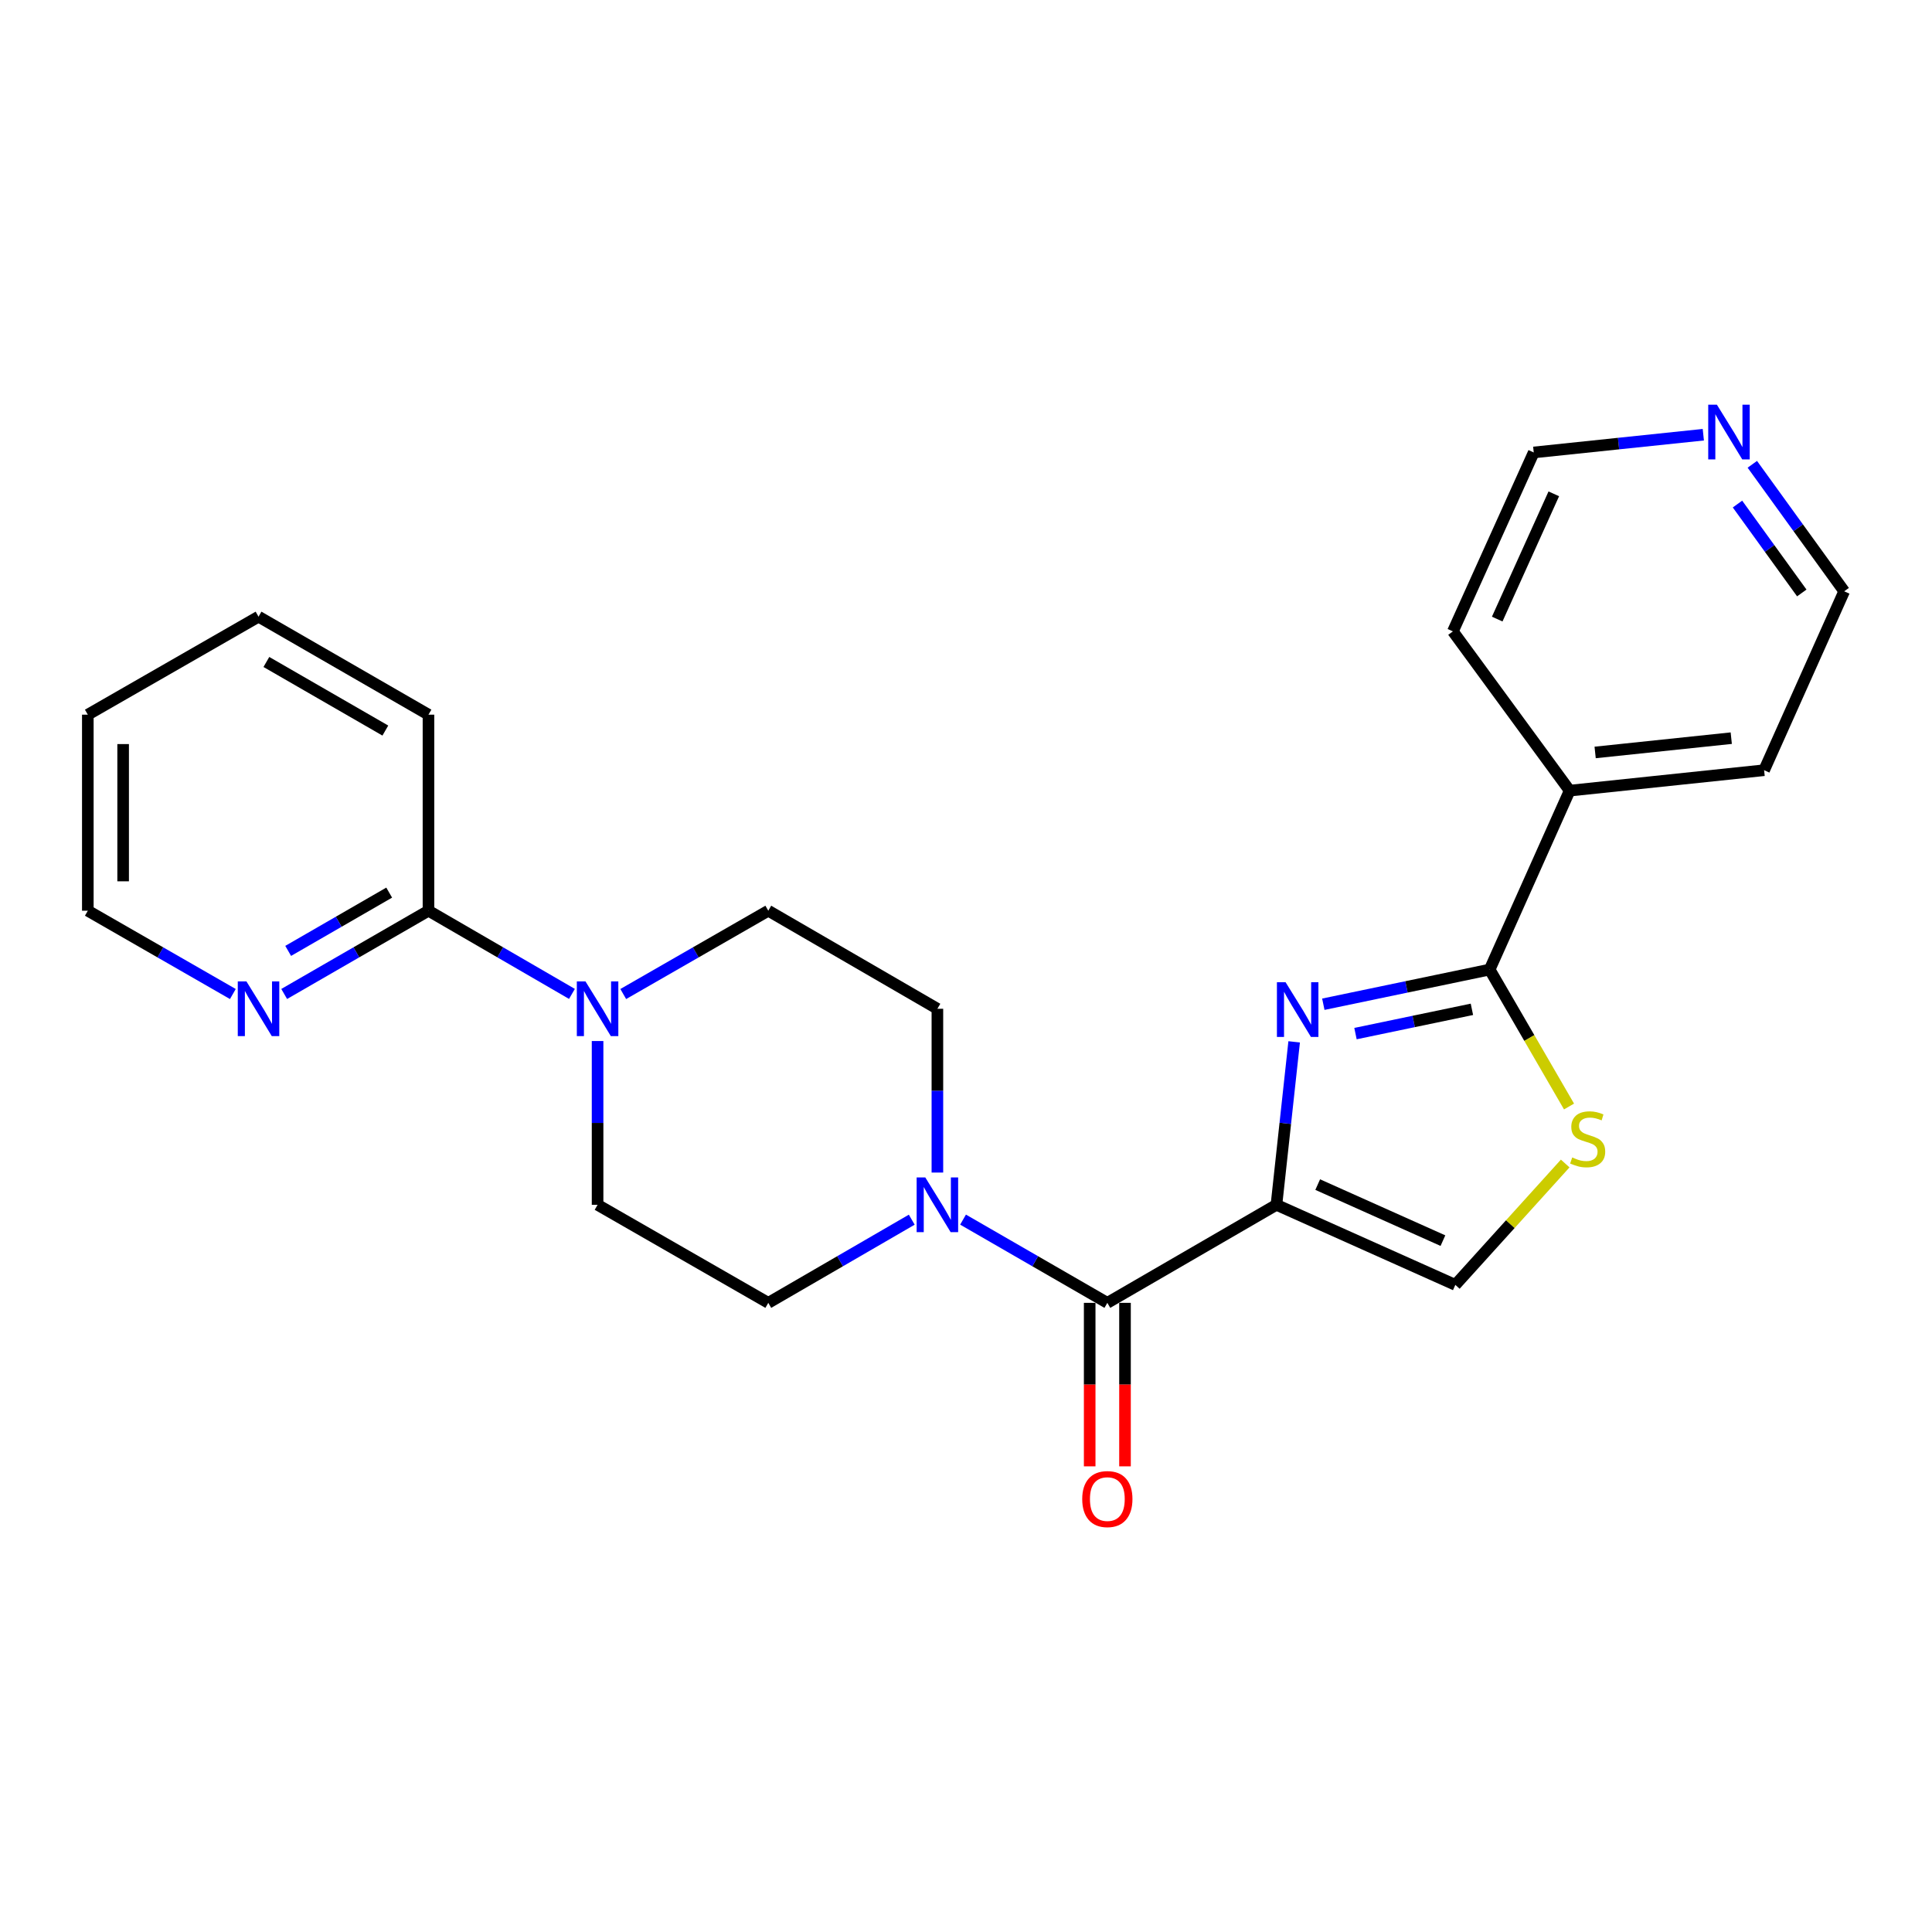 <?xml version='1.0' encoding='iso-8859-1'?>
<svg version='1.1' baseProfile='full'
              xmlns='http://www.w3.org/2000/svg'
                      xmlns:rdkit='http://www.rdkit.org/xml'
                      xmlns:xlink='http://www.w3.org/1999/xlink'
                  xml:space='preserve'
width='1000px' height='1000px' viewBox='0 0 1000 1000'>
<!-- END OF HEADER -->
<rect style='opacity:1.0;fill:#FFFFFF;stroke:none' width='1000' height='1000' x='0' y='0'> </rect>
<path class='bond-0' d='M 660.685,623.61 L 665.271,581.434' style='fill:none;fill-rule:evenodd;stroke:#000000;stroke-width:6px;stroke-linecap:butt;stroke-linejoin:miter;stroke-opacity:1' />
<path class='bond-0' d='M 665.271,581.434 L 669.857,539.257' style='fill:none;fill-rule:evenodd;stroke:#0000FF;stroke-width:6px;stroke-linecap:butt;stroke-linejoin:miter;stroke-opacity:1' />
<path class='bond-1' d='M 660.685,623.61 L 573.158,674.356' style='fill:none;fill-rule:evenodd;stroke:#000000;stroke-width:6px;stroke-linecap:butt;stroke-linejoin:miter;stroke-opacity:1' />
<path class='bond-5' d='M 660.685,623.61 L 753.28,665.053' style='fill:none;fill-rule:evenodd;stroke:#000000;stroke-width:6px;stroke-linecap:butt;stroke-linejoin:miter;stroke-opacity:1' />
<path class='bond-5' d='M 682.042,613.142 L 746.858,642.153' style='fill:none;fill-rule:evenodd;stroke:#000000;stroke-width:6px;stroke-linecap:butt;stroke-linejoin:miter;stroke-opacity:1' />
<path class='bond-2' d='M 684.951,519.788 L 727.996,510.814' style='fill:none;fill-rule:evenodd;stroke:#0000FF;stroke-width:6px;stroke-linecap:butt;stroke-linejoin:miter;stroke-opacity:1' />
<path class='bond-2' d='M 727.996,510.814 L 771.042,501.84' style='fill:none;fill-rule:evenodd;stroke:#000000;stroke-width:6px;stroke-linecap:butt;stroke-linejoin:miter;stroke-opacity:1' />
<path class='bond-2' d='M 701.595,534.99 L 731.727,528.708' style='fill:none;fill-rule:evenodd;stroke:#0000FF;stroke-width:6px;stroke-linecap:butt;stroke-linejoin:miter;stroke-opacity:1' />
<path class='bond-2' d='M 731.727,528.708 L 761.859,522.426' style='fill:none;fill-rule:evenodd;stroke:#000000;stroke-width:6px;stroke-linecap:butt;stroke-linejoin:miter;stroke-opacity:1' />
<path class='bond-4' d='M 573.158,674.356 L 535.815,652.813' style='fill:none;fill-rule:evenodd;stroke:#000000;stroke-width:6px;stroke-linecap:butt;stroke-linejoin:miter;stroke-opacity:1' />
<path class='bond-4' d='M 535.815,652.813 L 498.473,631.271' style='fill:none;fill-rule:evenodd;stroke:#0000FF;stroke-width:6px;stroke-linecap:butt;stroke-linejoin:miter;stroke-opacity:1' />
<path class='bond-9' d='M 564.018,674.356 L 564.018,716.667' style='fill:none;fill-rule:evenodd;stroke:#000000;stroke-width:6px;stroke-linecap:butt;stroke-linejoin:miter;stroke-opacity:1' />
<path class='bond-9' d='M 564.018,716.667 L 564.018,758.979' style='fill:none;fill-rule:evenodd;stroke:#FF0000;stroke-width:6px;stroke-linecap:butt;stroke-linejoin:miter;stroke-opacity:1' />
<path class='bond-9' d='M 582.298,674.356 L 582.298,716.667' style='fill:none;fill-rule:evenodd;stroke:#000000;stroke-width:6px;stroke-linecap:butt;stroke-linejoin:miter;stroke-opacity:1' />
<path class='bond-9' d='M 582.298,716.667 L 582.298,758.979' style='fill:none;fill-rule:evenodd;stroke:#FF0000;stroke-width:6px;stroke-linecap:butt;stroke-linejoin:miter;stroke-opacity:1' />
<path class='bond-14' d='M 771.042,501.84 L 812.454,409.235' style='fill:none;fill-rule:evenodd;stroke:#000000;stroke-width:6px;stroke-linecap:butt;stroke-linejoin:miter;stroke-opacity:1' />
<path class='bond-24' d='M 771.042,501.84 L 791.584,537.284' style='fill:none;fill-rule:evenodd;stroke:#000000;stroke-width:6px;stroke-linecap:butt;stroke-linejoin:miter;stroke-opacity:1' />
<path class='bond-24' d='M 791.584,537.284 L 812.127,572.728' style='fill:none;fill-rule:evenodd;stroke:#CCCC00;stroke-width:6px;stroke-linecap:butt;stroke-linejoin:miter;stroke-opacity:1' />
<path class='bond-3' d='M 810.145,602.228 L 781.713,633.641' style='fill:none;fill-rule:evenodd;stroke:#CCCC00;stroke-width:6px;stroke-linecap:butt;stroke-linejoin:miter;stroke-opacity:1' />
<path class='bond-3' d='M 781.713,633.641 L 753.28,665.053' style='fill:none;fill-rule:evenodd;stroke:#000000;stroke-width:6px;stroke-linecap:butt;stroke-linejoin:miter;stroke-opacity:1' />
<path class='bond-10' d='M 485.194,606.913 L 485.194,564.527' style='fill:none;fill-rule:evenodd;stroke:#0000FF;stroke-width:6px;stroke-linecap:butt;stroke-linejoin:miter;stroke-opacity:1' />
<path class='bond-10' d='M 485.194,564.527 L 485.194,522.14' style='fill:none;fill-rule:evenodd;stroke:#000000;stroke-width:6px;stroke-linecap:butt;stroke-linejoin:miter;stroke-opacity:1' />
<path class='bond-11' d='M 471.924,631.303 L 434.795,652.829' style='fill:none;fill-rule:evenodd;stroke:#0000FF;stroke-width:6px;stroke-linecap:butt;stroke-linejoin:miter;stroke-opacity:1' />
<path class='bond-11' d='M 434.795,652.829 L 397.666,674.356' style='fill:none;fill-rule:evenodd;stroke:#000000;stroke-width:6px;stroke-linecap:butt;stroke-linejoin:miter;stroke-opacity:1' />
<path class='bond-6' d='M 309.306,538.836 L 309.306,581.223' style='fill:none;fill-rule:evenodd;stroke:#0000FF;stroke-width:6px;stroke-linecap:butt;stroke-linejoin:miter;stroke-opacity:1' />
<path class='bond-6' d='M 309.306,581.223 L 309.306,623.61' style='fill:none;fill-rule:evenodd;stroke:#000000;stroke-width:6px;stroke-linecap:butt;stroke-linejoin:miter;stroke-opacity:1' />
<path class='bond-7' d='M 296.037,514.445 L 258.908,492.915' style='fill:none;fill-rule:evenodd;stroke:#0000FF;stroke-width:6px;stroke-linecap:butt;stroke-linejoin:miter;stroke-opacity:1' />
<path class='bond-7' d='M 258.908,492.915 L 221.779,471.384' style='fill:none;fill-rule:evenodd;stroke:#000000;stroke-width:6px;stroke-linecap:butt;stroke-linejoin:miter;stroke-opacity:1' />
<path class='bond-25' d='M 322.594,514.507 L 360.13,492.946' style='fill:none;fill-rule:evenodd;stroke:#0000FF;stroke-width:6px;stroke-linecap:butt;stroke-linejoin:miter;stroke-opacity:1' />
<path class='bond-25' d='M 360.13,492.946 L 397.666,471.384' style='fill:none;fill-rule:evenodd;stroke:#000000;stroke-width:6px;stroke-linecap:butt;stroke-linejoin:miter;stroke-opacity:1' />
<path class='bond-8' d='M 221.779,471.384 L 184.436,492.931' style='fill:none;fill-rule:evenodd;stroke:#000000;stroke-width:6px;stroke-linecap:butt;stroke-linejoin:miter;stroke-opacity:1' />
<path class='bond-8' d='M 184.436,492.931 L 147.094,514.478' style='fill:none;fill-rule:evenodd;stroke:#0000FF;stroke-width:6px;stroke-linecap:butt;stroke-linejoin:miter;stroke-opacity:1' />
<path class='bond-8' d='M 201.44,462.016 L 175.301,477.098' style='fill:none;fill-rule:evenodd;stroke:#000000;stroke-width:6px;stroke-linecap:butt;stroke-linejoin:miter;stroke-opacity:1' />
<path class='bond-8' d='M 175.301,477.098 L 149.161,492.181' style='fill:none;fill-rule:evenodd;stroke:#0000FF;stroke-width:6px;stroke-linecap:butt;stroke-linejoin:miter;stroke-opacity:1' />
<path class='bond-16' d='M 221.779,471.384 L 221.779,369.914' style='fill:none;fill-rule:evenodd;stroke:#000000;stroke-width:6px;stroke-linecap:butt;stroke-linejoin:miter;stroke-opacity:1' />
<path class='bond-17' d='M 120.527,514.507 L 82.991,492.946' style='fill:none;fill-rule:evenodd;stroke:#0000FF;stroke-width:6px;stroke-linecap:butt;stroke-linejoin:miter;stroke-opacity:1' />
<path class='bond-17' d='M 82.991,492.946 L 45.455,471.384' style='fill:none;fill-rule:evenodd;stroke:#000000;stroke-width:6px;stroke-linecap:butt;stroke-linejoin:miter;stroke-opacity:1' />
<path class='bond-13' d='M 485.194,522.14 L 397.666,471.384' style='fill:none;fill-rule:evenodd;stroke:#000000;stroke-width:6px;stroke-linecap:butt;stroke-linejoin:miter;stroke-opacity:1' />
<path class='bond-12' d='M 397.666,674.356 L 309.306,623.61' style='fill:none;fill-rule:evenodd;stroke:#000000;stroke-width:6px;stroke-linecap:butt;stroke-linejoin:miter;stroke-opacity:1' />
<path class='bond-20' d='M 812.454,409.235 L 752.021,326.805' style='fill:none;fill-rule:evenodd;stroke:#000000;stroke-width:6px;stroke-linecap:butt;stroke-linejoin:miter;stroke-opacity:1' />
<path class='bond-21' d='M 812.454,409.235 L 913.102,398.663' style='fill:none;fill-rule:evenodd;stroke:#000000;stroke-width:6px;stroke-linecap:butt;stroke-linejoin:miter;stroke-opacity:1' />
<path class='bond-21' d='M 825.642,389.47 L 896.096,382.069' style='fill:none;fill-rule:evenodd;stroke:#000000;stroke-width:6px;stroke-linecap:butt;stroke-linejoin:miter;stroke-opacity:1' />
<path class='bond-15' d='M 906.997,240.322 L 930.771,273.19' style='fill:none;fill-rule:evenodd;stroke:#0000FF;stroke-width:6px;stroke-linecap:butt;stroke-linejoin:miter;stroke-opacity:1' />
<path class='bond-15' d='M 930.771,273.19 L 954.545,306.058' style='fill:none;fill-rule:evenodd;stroke:#000000;stroke-width:6px;stroke-linecap:butt;stroke-linejoin:miter;stroke-opacity:1' />
<path class='bond-15' d='M 899.318,260.896 L 915.96,283.903' style='fill:none;fill-rule:evenodd;stroke:#0000FF;stroke-width:6px;stroke-linecap:butt;stroke-linejoin:miter;stroke-opacity:1' />
<path class='bond-15' d='M 915.96,283.903 L 932.602,306.911' style='fill:none;fill-rule:evenodd;stroke:#000000;stroke-width:6px;stroke-linecap:butt;stroke-linejoin:miter;stroke-opacity:1' />
<path class='bond-26' d='M 881.634,225.008 L 837.747,229.599' style='fill:none;fill-rule:evenodd;stroke:#0000FF;stroke-width:6px;stroke-linecap:butt;stroke-linejoin:miter;stroke-opacity:1' />
<path class='bond-26' d='M 837.747,229.599 L 793.86,234.19' style='fill:none;fill-rule:evenodd;stroke:#000000;stroke-width:6px;stroke-linecap:butt;stroke-linejoin:miter;stroke-opacity:1' />
<path class='bond-22' d='M 221.779,369.914 L 133.815,319.189' style='fill:none;fill-rule:evenodd;stroke:#000000;stroke-width:6px;stroke-linecap:butt;stroke-linejoin:miter;stroke-opacity:1' />
<path class='bond-22' d='M 199.453,378.14 L 137.878,342.633' style='fill:none;fill-rule:evenodd;stroke:#000000;stroke-width:6px;stroke-linecap:butt;stroke-linejoin:miter;stroke-opacity:1' />
<path class='bond-27' d='M 45.455,471.384 L 45.455,369.914' style='fill:none;fill-rule:evenodd;stroke:#000000;stroke-width:6px;stroke-linecap:butt;stroke-linejoin:miter;stroke-opacity:1' />
<path class='bond-27' d='M 63.734,456.164 L 63.734,385.134' style='fill:none;fill-rule:evenodd;stroke:#000000;stroke-width:6px;stroke-linecap:butt;stroke-linejoin:miter;stroke-opacity:1' />
<path class='bond-18' d='M 793.86,234.19 L 752.021,326.805' style='fill:none;fill-rule:evenodd;stroke:#000000;stroke-width:6px;stroke-linecap:butt;stroke-linejoin:miter;stroke-opacity:1' />
<path class='bond-18' d='M 804.243,255.608 L 774.955,320.438' style='fill:none;fill-rule:evenodd;stroke:#000000;stroke-width:6px;stroke-linecap:butt;stroke-linejoin:miter;stroke-opacity:1' />
<path class='bond-19' d='M 954.545,306.058 L 913.102,398.663' style='fill:none;fill-rule:evenodd;stroke:#000000;stroke-width:6px;stroke-linecap:butt;stroke-linejoin:miter;stroke-opacity:1' />
<path class='bond-23' d='M 133.815,319.189 L 45.455,369.914' style='fill:none;fill-rule:evenodd;stroke:#000000;stroke-width:6px;stroke-linecap:butt;stroke-linejoin:miter;stroke-opacity:1' />
<path  class='atom-1' d='M 665.413 508.396
L 674.693 523.396
Q 675.613 524.876, 677.093 527.556
Q 678.573 530.236, 678.653 530.396
L 678.653 508.396
L 682.413 508.396
L 682.413 536.716
L 678.533 536.716
L 668.573 520.316
Q 667.413 518.396, 666.173 516.196
Q 664.973 513.996, 664.613 513.316
L 664.613 536.716
L 660.933 536.716
L 660.933 508.396
L 665.413 508.396
' fill='#0000FF'/>
<path  class='atom-4' d='M 813.777 599.097
Q 814.097 599.217, 815.417 599.777
Q 816.737 600.337, 818.177 600.697
Q 819.657 601.017, 821.097 601.017
Q 823.777 601.017, 825.337 599.737
Q 826.897 598.417, 826.897 596.137
Q 826.897 594.577, 826.097 593.617
Q 825.337 592.657, 824.137 592.137
Q 822.937 591.617, 820.937 591.017
Q 818.417 590.257, 816.897 589.537
Q 815.417 588.817, 814.337 587.297
Q 813.297 585.777, 813.297 583.217
Q 813.297 579.657, 815.697 577.457
Q 818.137 575.257, 822.937 575.257
Q 826.217 575.257, 829.937 576.817
L 829.017 579.897
Q 825.617 578.497, 823.057 578.497
Q 820.297 578.497, 818.777 579.657
Q 817.257 580.777, 817.297 582.737
Q 817.297 584.257, 818.057 585.177
Q 818.857 586.097, 819.977 586.617
Q 821.137 587.137, 823.057 587.737
Q 825.617 588.537, 827.137 589.337
Q 828.657 590.137, 829.737 591.777
Q 830.857 593.377, 830.857 596.137
Q 830.857 600.057, 828.217 602.177
Q 825.617 604.257, 821.257 604.257
Q 818.737 604.257, 816.817 603.697
Q 814.937 603.177, 812.697 602.257
L 813.777 599.097
' fill='#CCCC00'/>
<path  class='atom-5' d='M 478.934 609.45
L 488.214 624.45
Q 489.134 625.93, 490.614 628.61
Q 492.094 631.29, 492.174 631.45
L 492.174 609.45
L 495.934 609.45
L 495.934 637.77
L 492.054 637.77
L 482.094 621.37
Q 480.934 619.45, 479.694 617.25
Q 478.494 615.05, 478.134 614.37
L 478.134 637.77
L 474.454 637.77
L 474.454 609.45
L 478.934 609.45
' fill='#0000FF'/>
<path  class='atom-7' d='M 303.046 507.98
L 312.326 522.98
Q 313.246 524.46, 314.726 527.14
Q 316.206 529.82, 316.286 529.98
L 316.286 507.98
L 320.046 507.98
L 320.046 536.3
L 316.166 536.3
L 306.206 519.9
Q 305.046 517.98, 303.806 515.78
Q 302.606 513.58, 302.246 512.9
L 302.246 536.3
L 298.566 536.3
L 298.566 507.98
L 303.046 507.98
' fill='#0000FF'/>
<path  class='atom-9' d='M 127.555 507.98
L 136.835 522.98
Q 137.755 524.46, 139.235 527.14
Q 140.715 529.82, 140.795 529.98
L 140.795 507.98
L 144.555 507.98
L 144.555 536.3
L 140.675 536.3
L 130.715 519.9
Q 129.555 517.98, 128.315 515.78
Q 127.115 513.58, 126.755 512.9
L 126.755 536.3
L 123.075 536.3
L 123.075 507.98
L 127.555 507.98
' fill='#0000FF'/>
<path  class='atom-10' d='M 560.158 775.916
Q 560.158 769.116, 563.518 765.316
Q 566.878 761.516, 573.158 761.516
Q 579.438 761.516, 582.798 765.316
Q 586.158 769.116, 586.158 775.916
Q 586.158 782.796, 582.758 786.716
Q 579.358 790.596, 573.158 790.596
Q 566.918 790.596, 563.518 786.716
Q 560.158 782.836, 560.158 775.916
M 573.158 787.396
Q 577.478 787.396, 579.798 784.516
Q 582.158 781.596, 582.158 775.916
Q 582.158 770.356, 579.798 767.556
Q 577.478 764.716, 573.158 764.716
Q 568.838 764.716, 566.478 767.516
Q 564.158 770.316, 564.158 775.916
Q 564.158 781.636, 566.478 784.516
Q 568.838 787.396, 573.158 787.396
' fill='#FF0000'/>
<path  class='atom-16' d='M 888.654 209.458
L 897.934 224.458
Q 898.854 225.938, 900.334 228.618
Q 901.814 231.298, 901.894 231.458
L 901.894 209.458
L 905.654 209.458
L 905.654 237.778
L 901.774 237.778
L 891.814 221.378
Q 890.654 219.458, 889.414 217.258
Q 888.214 215.058, 887.854 214.378
L 887.854 237.778
L 884.174 237.778
L 884.174 209.458
L 888.654 209.458
' fill='#0000FF'/>
</svg>
